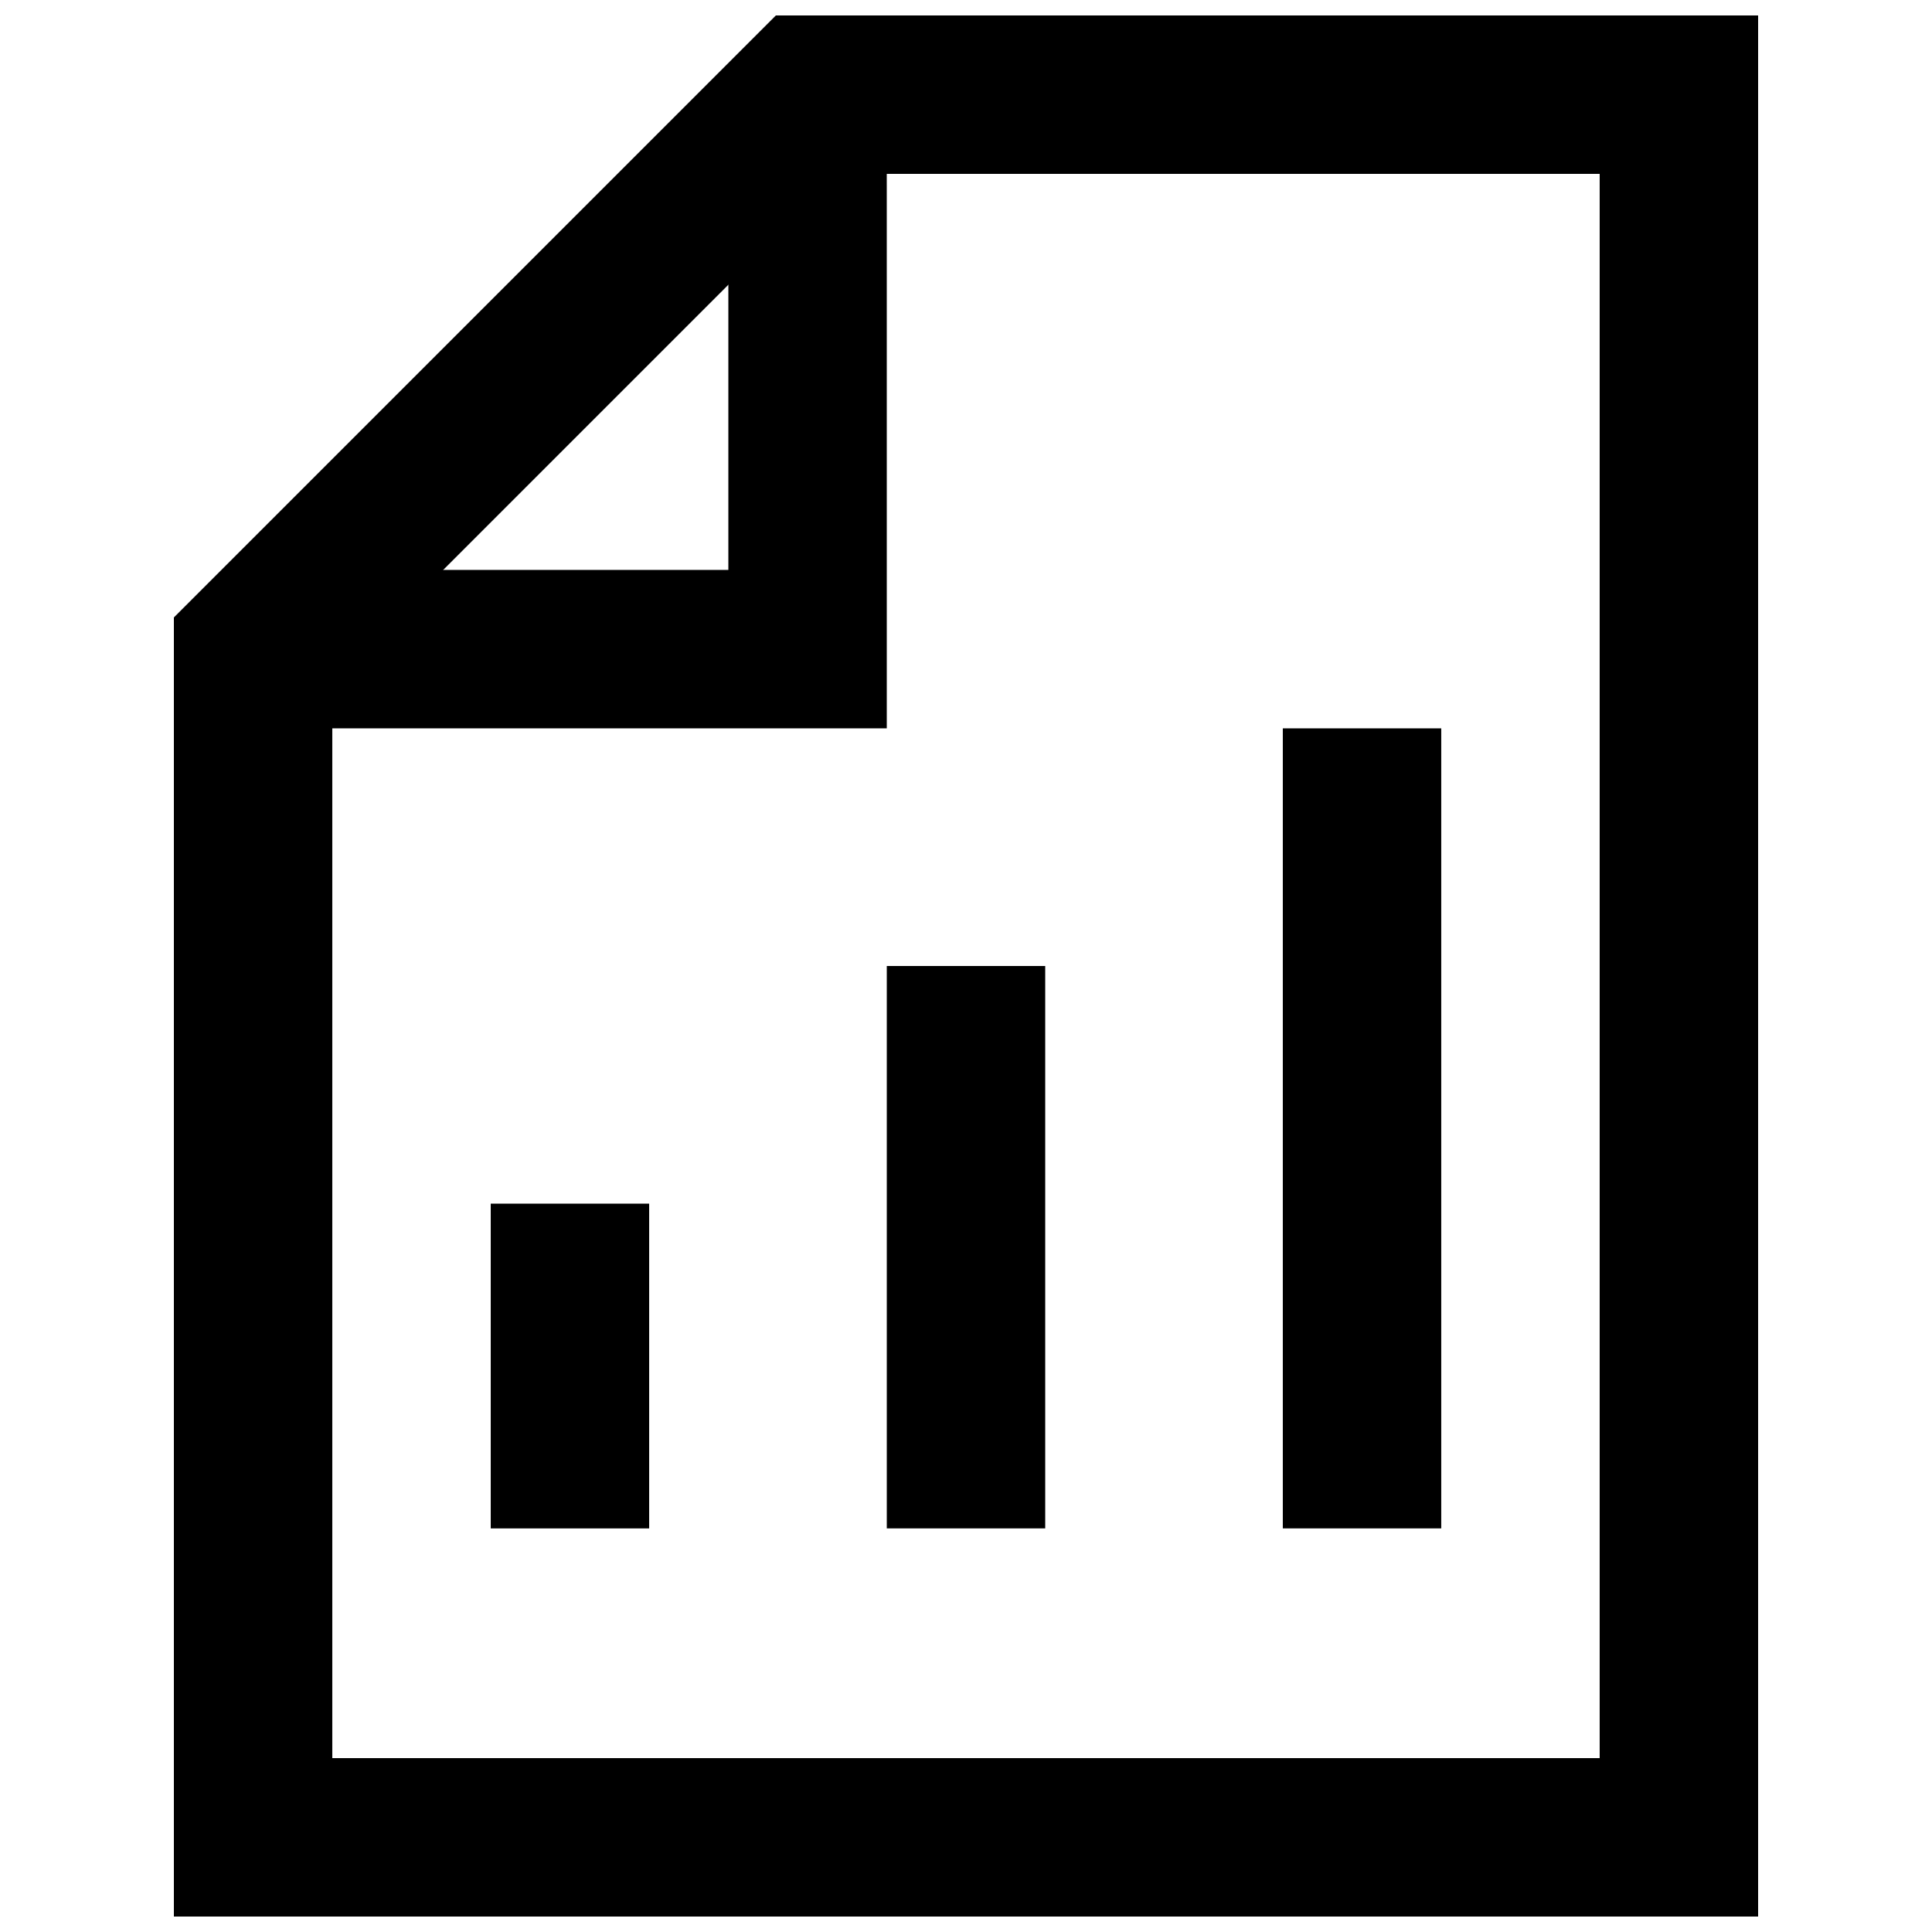 <?xml version="1.0" encoding="UTF-8"?>
<!-- Uploaded to: SVG Repo, www.svgrepo.com, Generator: SVG Repo Mixer Tools -->
<svg width="800px" height="800px" version="1.1" viewBox="144 144 512 512" xmlns="http://www.w3.org/2000/svg">
 <defs>
  <clipPath id="a">
   <path d="m190 148.09h420v503.81h-420z"/>
  </clipPath>
 </defs>
 <g clip-path="url(#a)">
  <path d="m609.92 651.9h-419.84v-344.27l159.54-159.54h260.3zm-377.86-41.984h335.87v-419.84h-201.52l-134.35 134.35z"/>
 </g>
 <path d="m483.96 337.02h41.984v212.02h-41.984z"/>
 <path d="m379.01 400h41.984v149.04h-41.984z"/>
 <path d="m274.05 462.98h41.984v86.066h-41.984z"/>
 <path d="m379.01 337.02h-167.94v-41.984h125.95v-125.95h41.984z"/>
</svg>